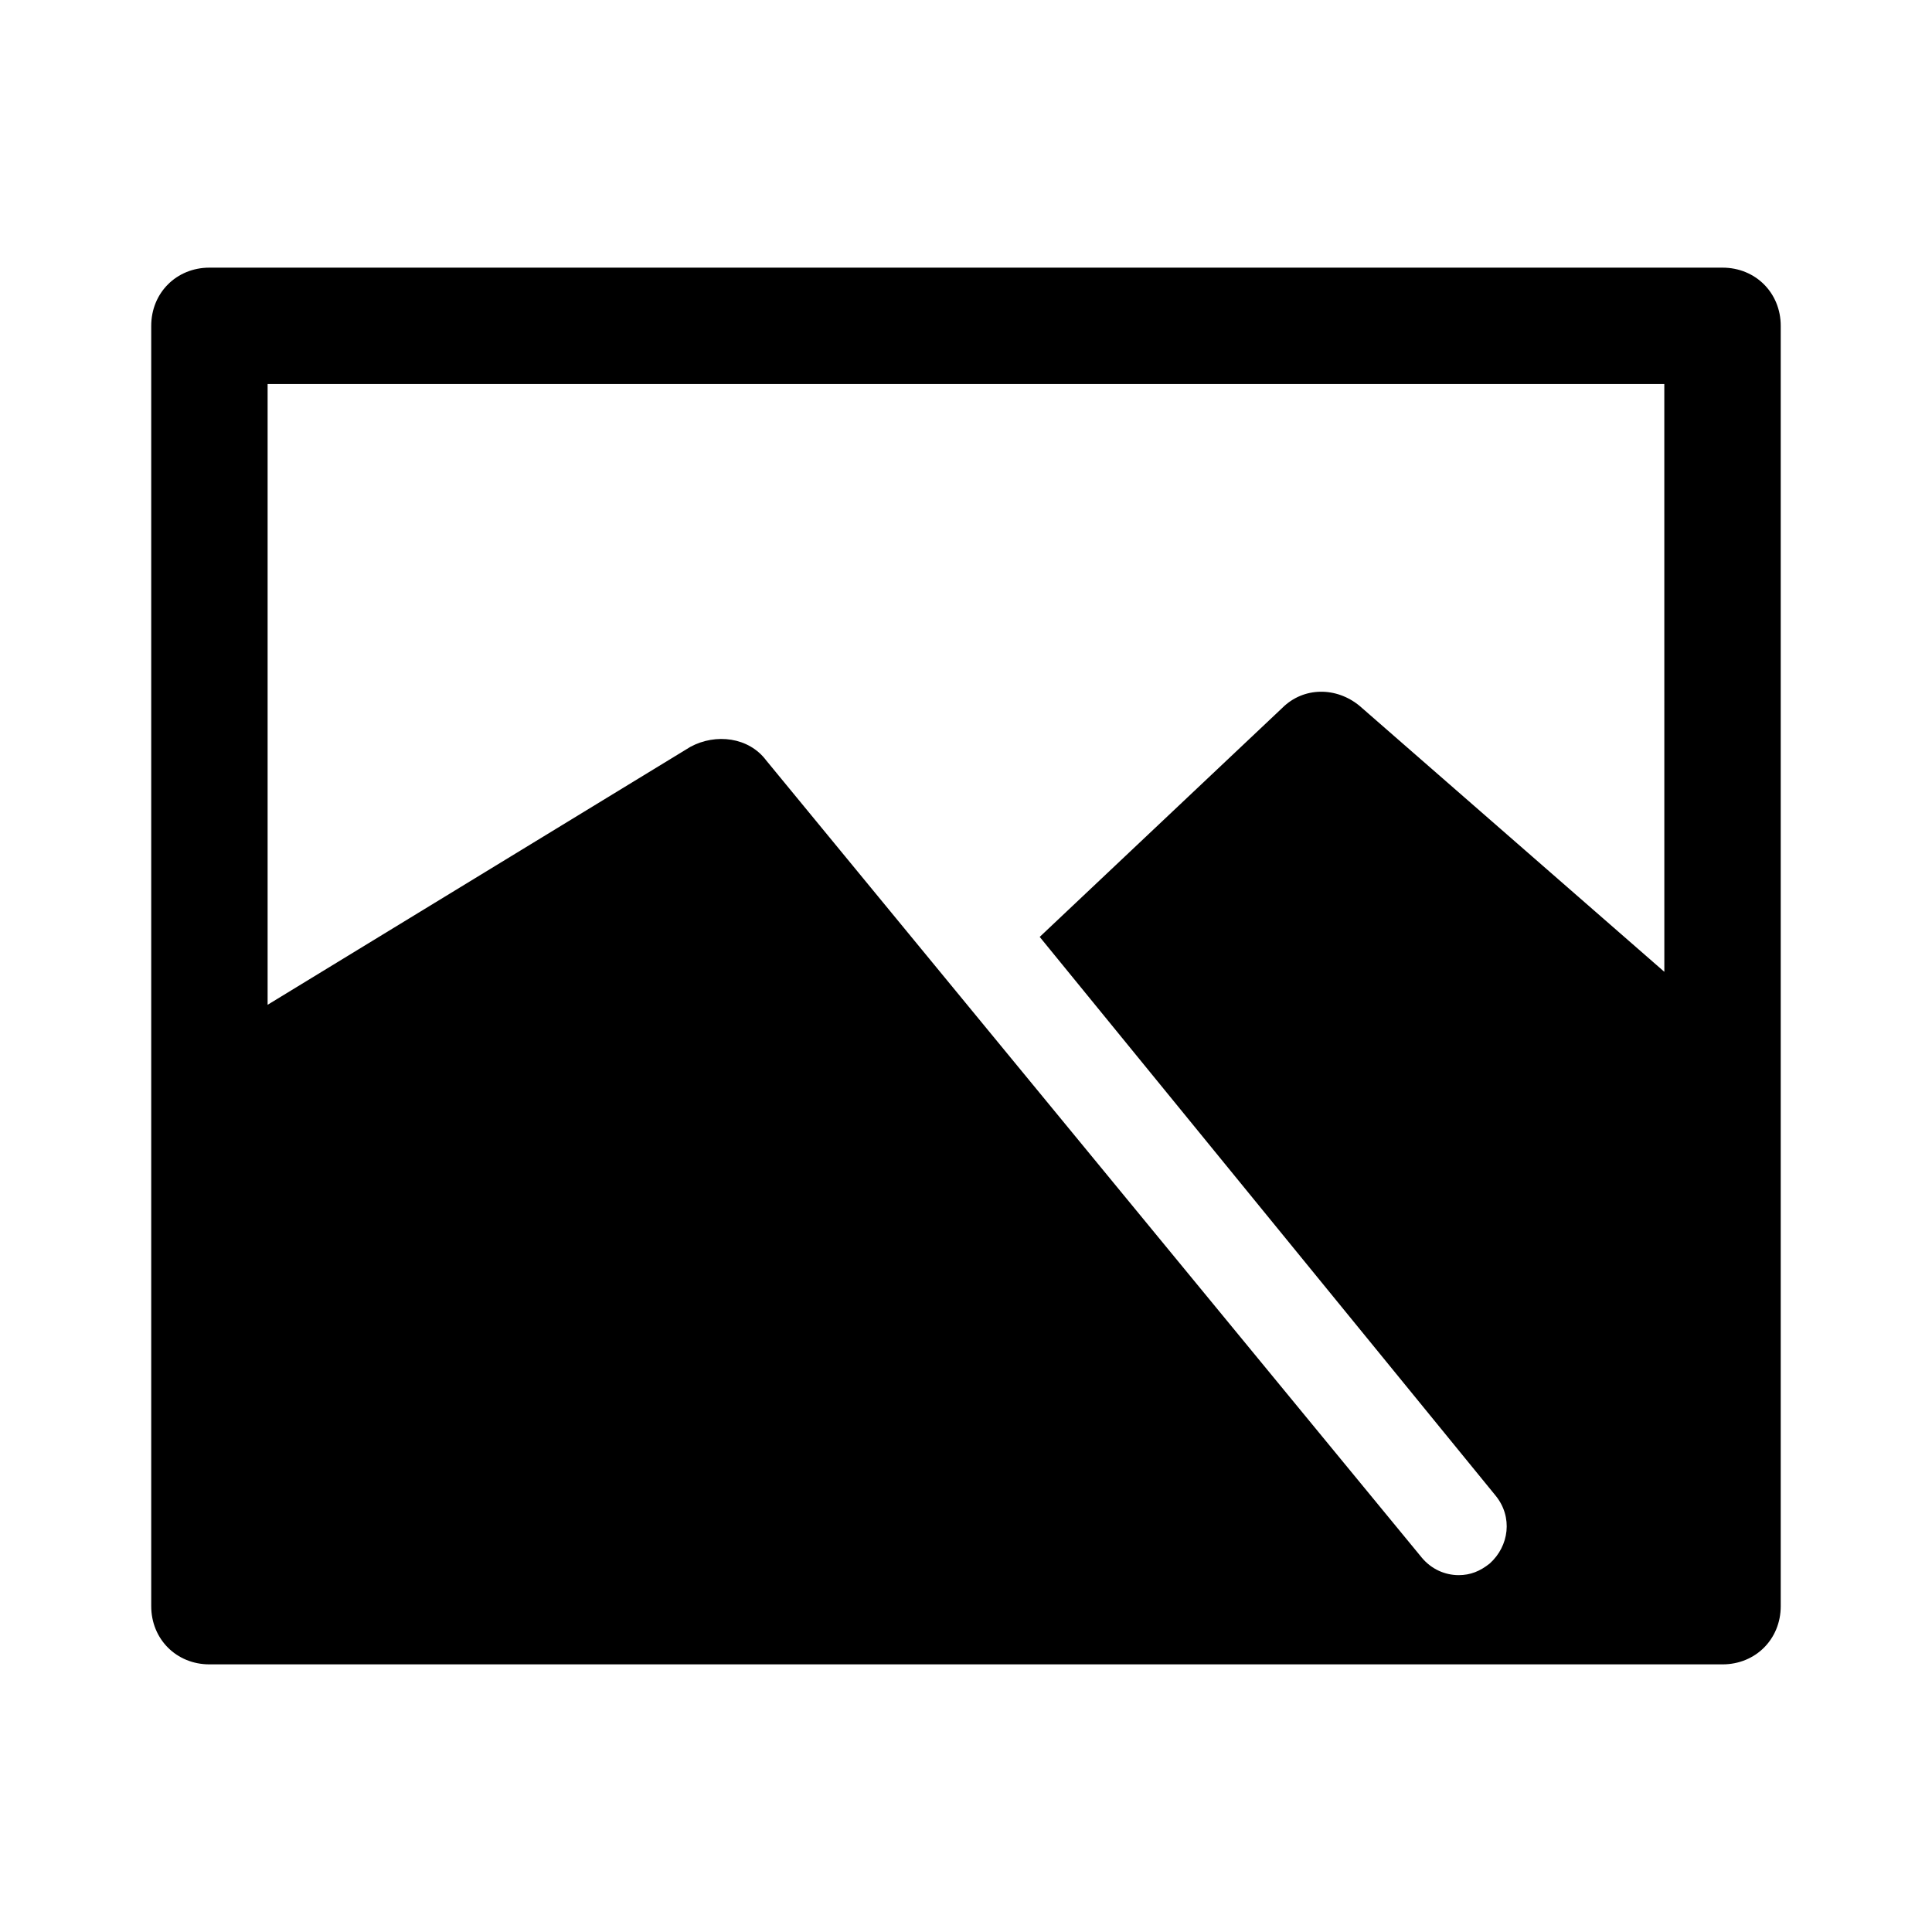 <?xml version="1.0" encoding="UTF-8"?>
<!-- The Best Svg Icon site in the world: iconSvg.co, Visit us! https://iconsvg.co -->
<svg fill="#000000" width="800px" height="800px" version="1.1" viewBox="144 144 512 512" xmlns="http://www.w3.org/2000/svg">
 <path d="m600.49 214.93h-400.99c-8.738 0-15.422 6.684-15.422 15.422v339.3c0 8.738 6.684 15.422 15.422 15.422h400.99c8.738 0 15.422-6.684 15.422-15.422v-339.3c0-8.738-6.684-15.422-15.426-15.422zm-15.422 186.61-80.711-70.43c-6.168-5.141-14.91-5.141-20.562 0.516l-64.262 60.664 120.81 148.06c4.625 5.656 3.598 13.367-1.543 17.992-2.57 2.055-5.141 3.086-8.227 3.086-3.598 0-7.199-1.543-9.77-4.625l-173.76-211.3c-4.625-6.168-13.367-7.199-20.051-3.598l-112.07 68.375v-164.51h370.14z"/>
</svg>
